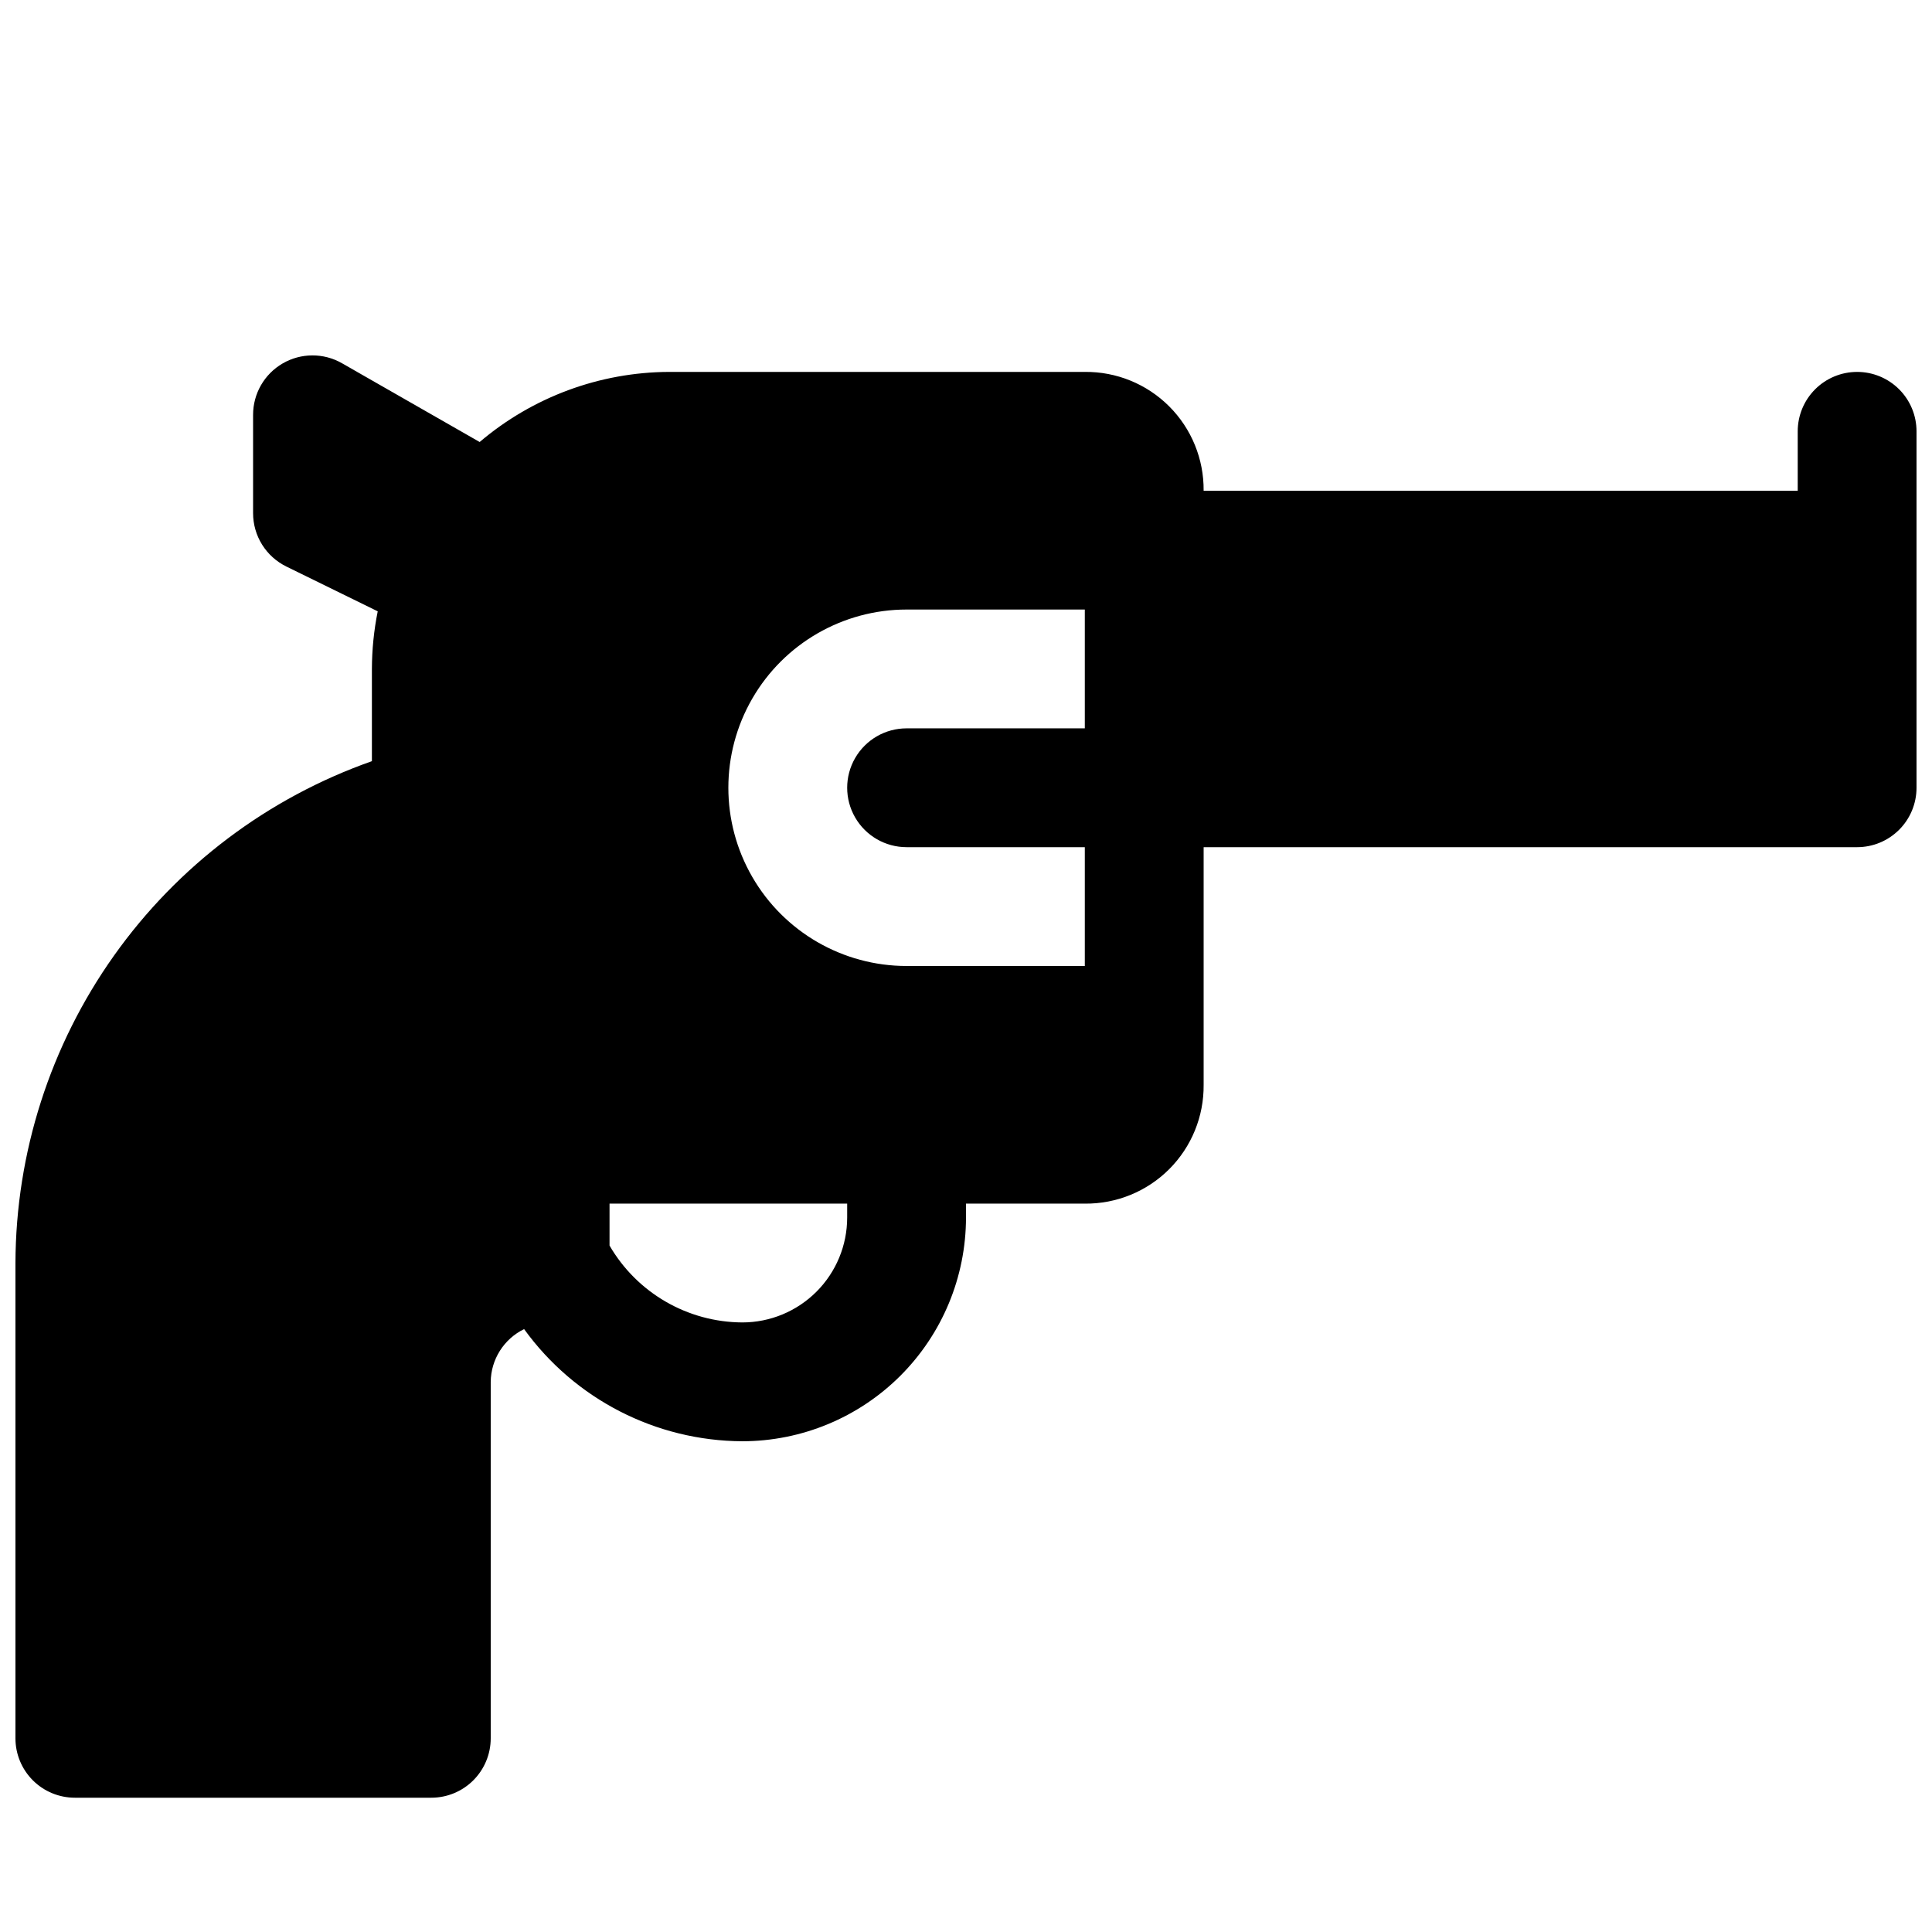 <?xml version="1.0" encoding="UTF-8"?>
<!-- Uploaded to: SVG Repo, www.svgrepo.com, Generator: SVG Repo Mixer Tools -->
<svg width="800px" height="800px" version="1.1" viewBox="144 144 512 512" xmlns="http://www.w3.org/2000/svg">
 <defs>
  <clipPath id="a">
   <path d="m148.09 238h503.81v383h-503.81z"/>
  </clipPath>
 </defs>
 <g clip-path="url(#a)">
  <path d="m636.16 242.56c-4.176 0-8.18 1.656-11.133 4.609s-4.613 6.957-4.613 11.133v15.746h-157.44c0.082-8.379-3.207-16.438-9.129-22.359-5.926-5.926-13.984-9.215-22.359-9.129h-110.21c-18.387 0.082-36.152 6.664-50.16 18.578l-36.496-20.879c-4.875-2.785-10.867-2.762-15.723 0.062-4.856 2.824-7.84 8.02-7.828 13.637v26.039c0 2.945 0.824 5.832 2.383 8.332s3.789 4.512 6.434 5.809l24.215 11.871c-1.012 5.027-1.527 10.141-1.543 15.27v24.438c-27.551 9.703-51.422 27.699-68.336 51.516-16.91 23.812-26.039 52.277-26.129 81.488v125.95c0 4.176 1.66 8.18 4.609 11.133 2.953 2.953 6.961 4.609 11.133 4.609h94.465c4.176 0 8.18-1.656 11.133-4.609 2.953-2.953 4.613-6.957 4.613-11.133v-94.465c0.031-2.922 0.875-5.777 2.438-8.246s3.781-4.457 6.41-5.734c13.426 18.578 34.922 29.621 57.844 29.723 15.711-0.016 30.773-6.266 41.887-17.375 11.109-11.109 17.355-26.172 17.375-41.883v-3.715h31.488c8.375 0.082 16.434-3.207 22.359-9.129 5.922-5.926 9.211-13.984 9.129-22.359v-62.977h173.18c4.176 0 8.18-1.66 11.133-4.613 2.953-2.953 4.609-6.957 4.609-11.133v-94.465c0-4.176-1.656-8.18-4.609-11.133s-6.957-4.609-11.133-4.609zm-267.65 224.13c-0.008 7.363-2.938 14.422-8.145 19.629-5.207 5.207-12.266 8.133-19.629 8.141-14.516-0.066-27.914-7.816-35.203-20.371v-11.113h62.977zm62.977-129.67h-47.234c-5.625 0-10.82 3-13.633 7.871-2.812 4.871-2.812 10.871 0 15.742 2.812 4.871 8.008 7.875 13.633 7.875h47.234v31.488h-47.234c-16.875 0-32.465-9.004-40.902-23.617-8.438-14.613-8.438-32.617 0-47.234 8.438-14.613 24.027-23.613 40.902-23.613h47.234z"/>
 </g>
</svg>